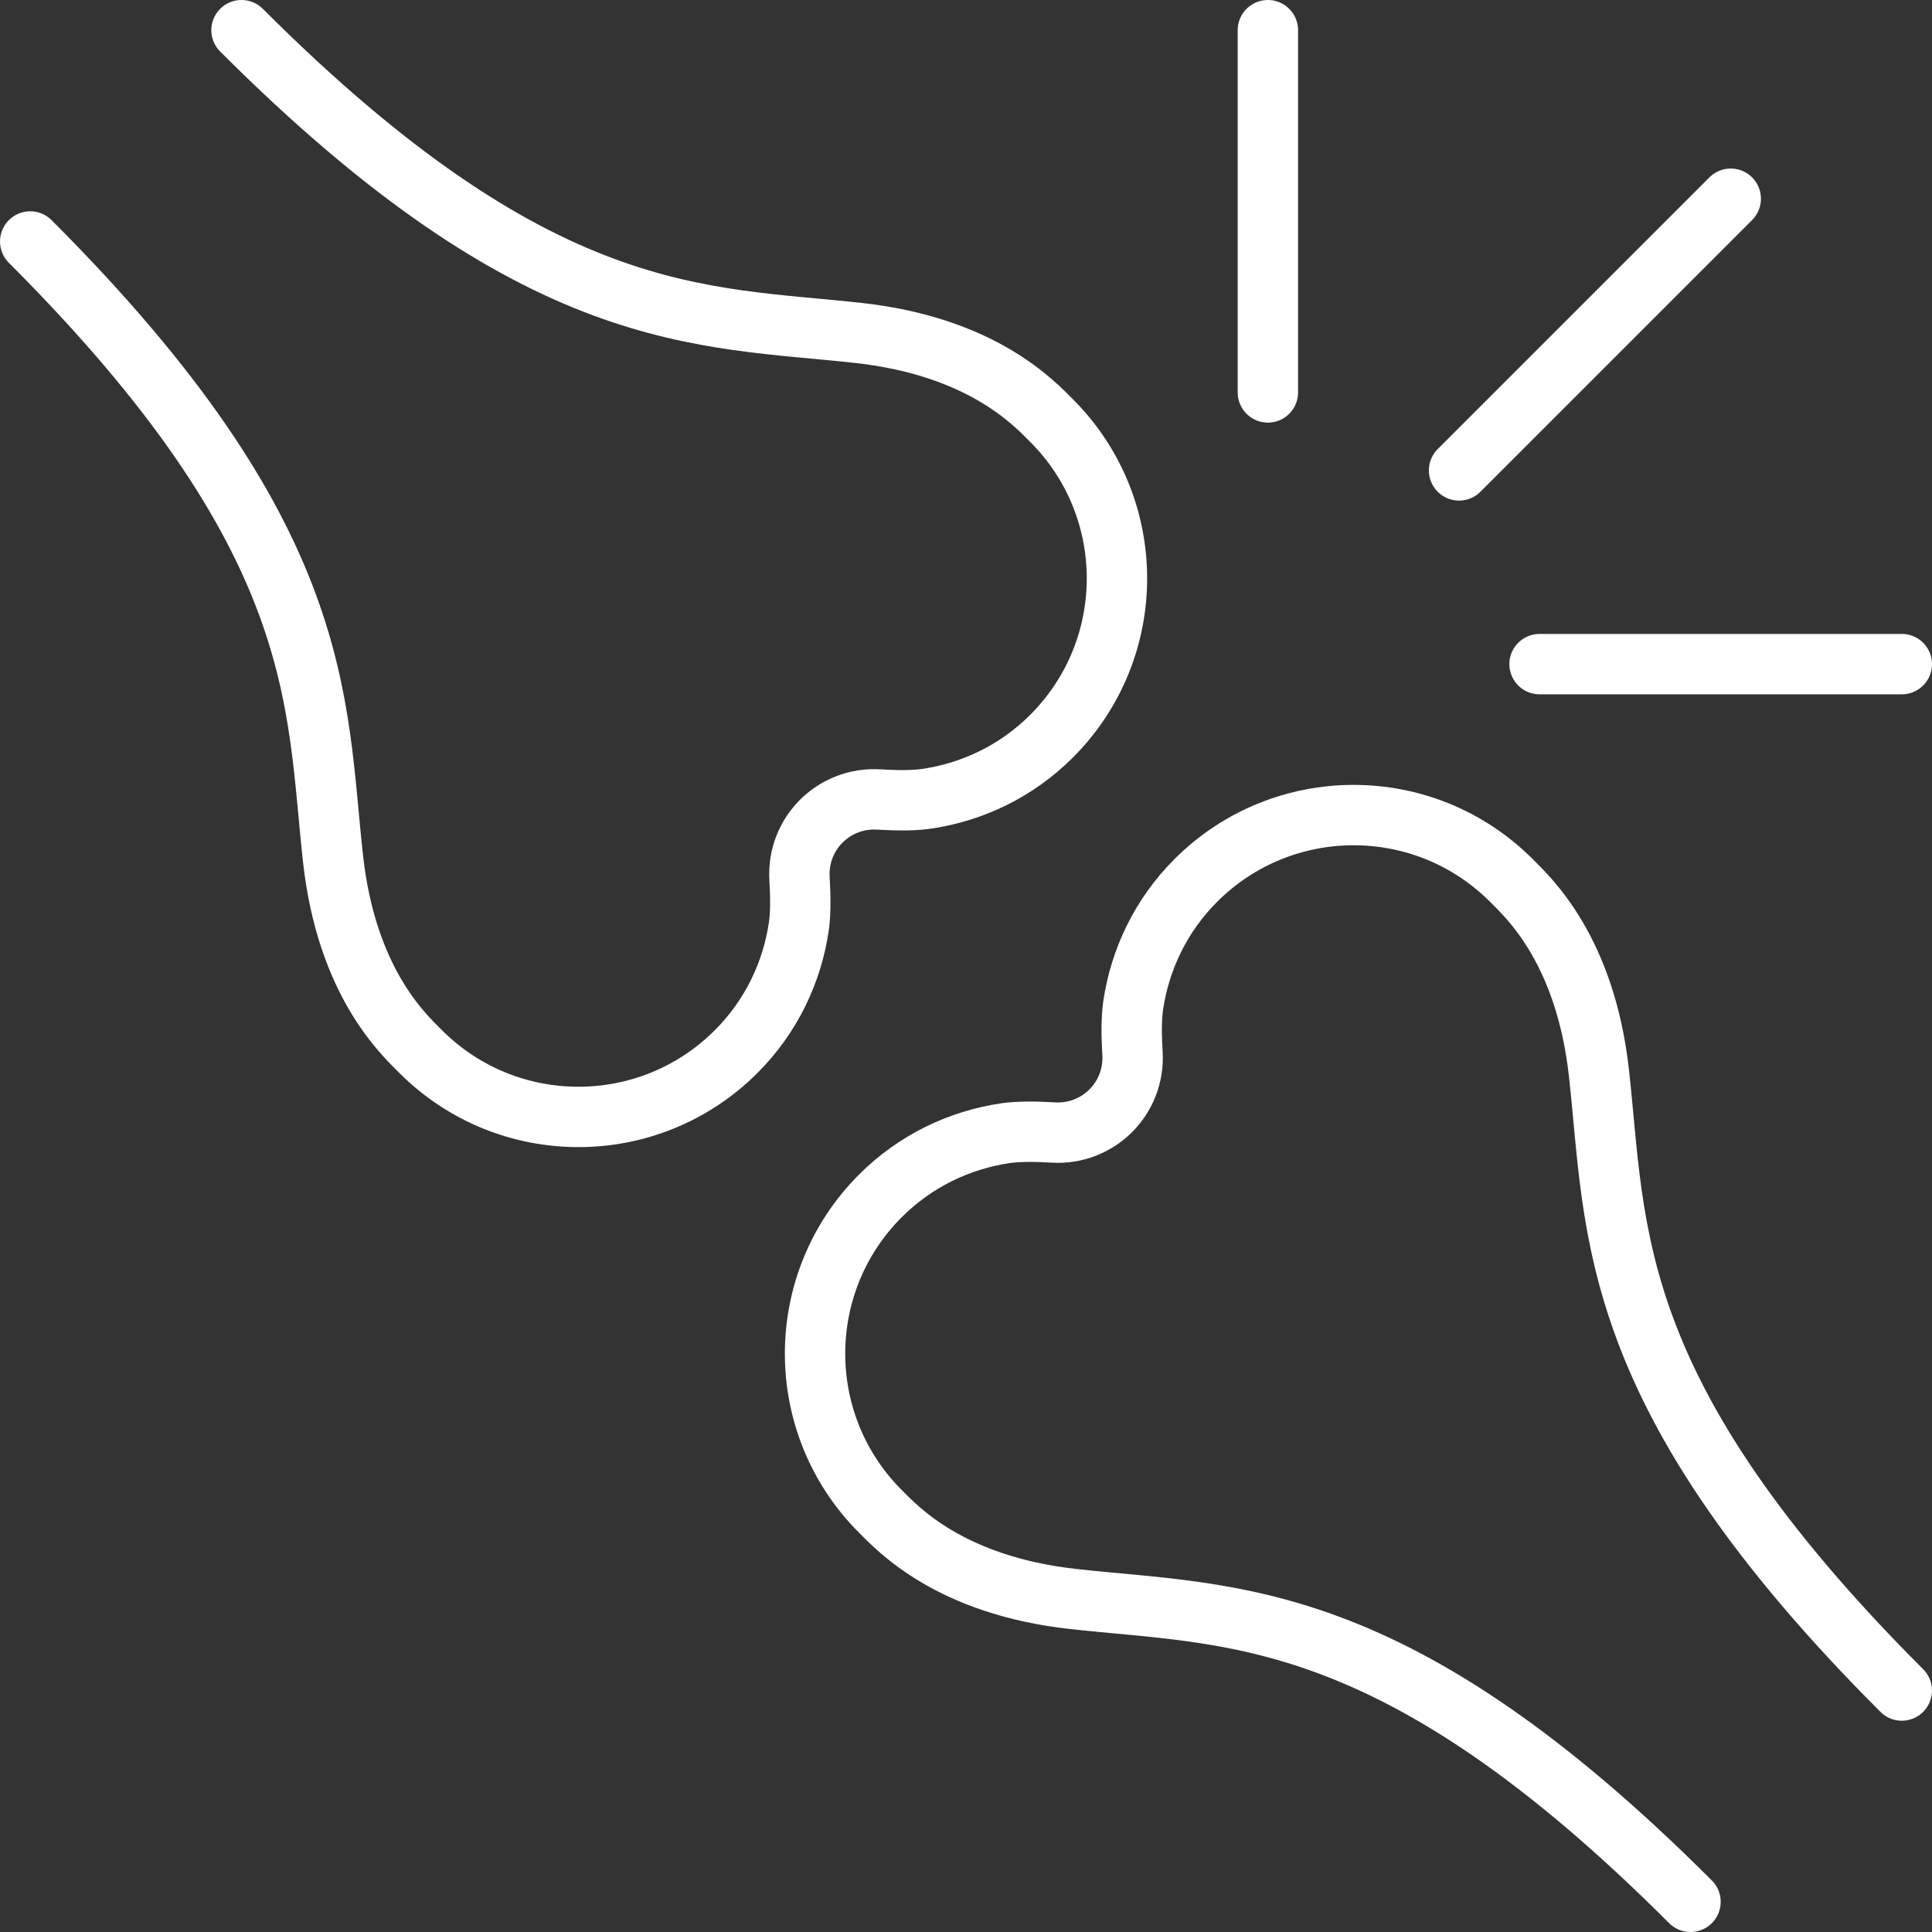 <?xml version="1.0" encoding="UTF-8"?><svg id="New_Icons" xmlns="http://www.w3.org/2000/svg" width="64" height="64" viewBox="0 0 64 64"><rect x="0" y="0" width="64" height="64" fill="#333333" stroke="none"/><defs><style>.cls-1{fill:none;stroke:#fff;stroke-linecap:round;stroke-linejoin:round;stroke-width:2px;}</style></defs><g id="traumatology-orthopedic-rehabilitation"><path class="cls-1" d="m8,1c9.87,9.87,15.224,9.451,20.449,10.031,4.08.453,5.806,2.322,6.387,2.903,2.886,2.886,2.886,7.565,0,10.451-1.166,1.166-2.625,1.852-4.14,2.076-.421.062-.99.059-1.584.023-1.493-.09-2.717,1.135-2.627,2.627.036.594.039,1.163-.023,1.583-.224,1.515-.91,2.975-2.076,4.141-2.886,2.886-7.565,2.886-10.451,0-.581-.581-2.45-2.306-2.903-6.387-.581-5.225-.161-10.579-10.031-20.449"/><path class="cls-1" d="m56,63c-9.87-9.87-15.224-9.451-20.449-10.031-4.08-.453-5.806-2.322-6.387-2.903-2.886-2.886-2.886-7.565,0-10.451,1.166-1.166,2.625-1.852,4.14-2.076.421-.062.99-.059,1.584-.023,1.493.09,2.717-1.135,2.627-2.627-.036-.594-.039-1.163.023-1.583.224-1.515.91-2.975,2.076-4.141,2.886-2.886,7.565-2.886,10.451,0,.581.581,2.45,2.306,2.903,6.387.581,5.225.161,10.579,10.031,20.449"/><line class="cls-1" x1="57.333" y1="6.583" x2="48.333" y2="15.583"/><line class="cls-1" x1="42" y1="1" x2="42" y2="13"/><line class="cls-1" x1="63" y1="22" x2="51" y2="22"/></g></svg>